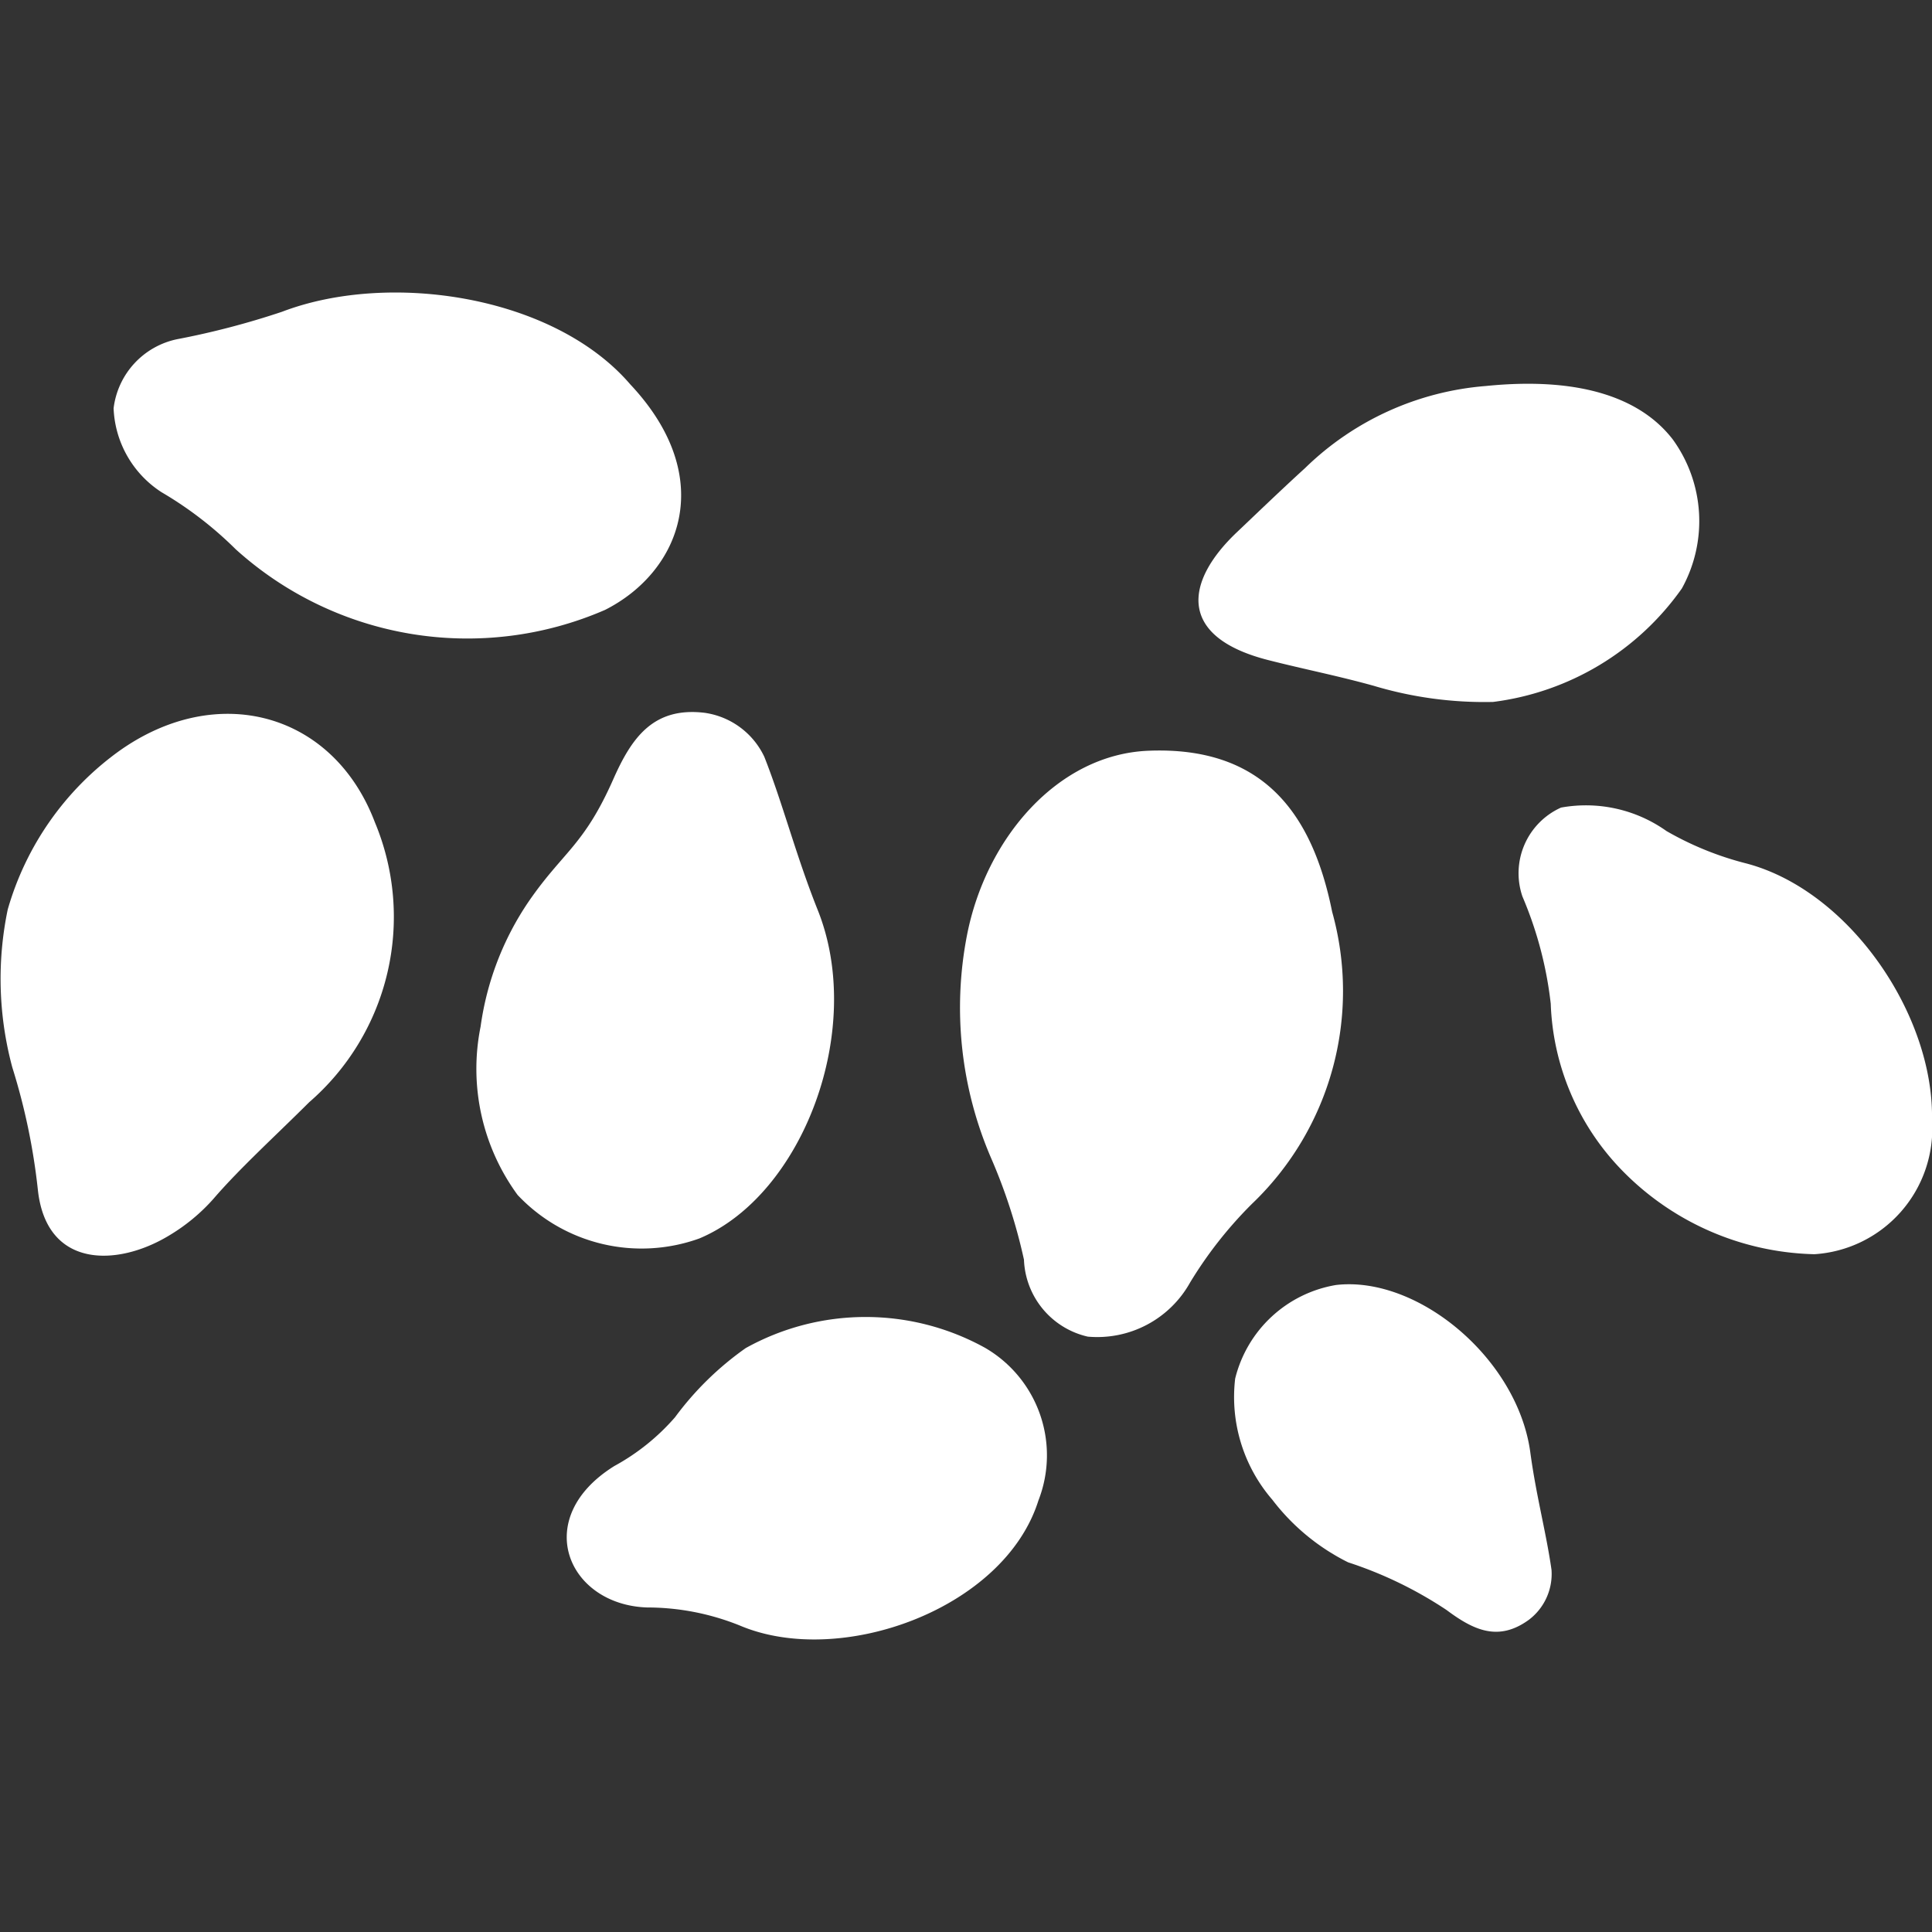 <svg id="Layer_1" data-name="Layer 1" xmlns="http://www.w3.org/2000/svg" viewBox="0 0 50 50"><rect x="0" y="0" width="50" height="50" fill="#333333" stroke="none"/><defs><style>.cls-1{fill:#fff;fill-rule:evenodd;}</style></defs><title>Ingrediants-</title><path class="cls-1" d="M.319,27.625A8.8,8.8,0,0,1,.2,23.538a7.651,7.651,0,0,1,2.863-4.087C5.616,17.619,8.622,18.44,9.7,21.276A6.347,6.347,0,0,1,8,28.527c-.88.877-1.8,1.713-2.472,2.494a4.848,4.848,0,0,1-1.167.963c-1.331.8-3.167.849-3.382-1.2A16.486,16.486,0,0,0,.319,27.625Z"/><path class="cls-1" d="M15.868,20.175c-.762,1.721-1.3,1.867-2.19,3.162a7.6,7.6,0,0,0-1.24,3.23,5.528,5.528,0,0,0,.957,4.358A4.408,4.408,0,0,0,18.1,32.051c2.674-1.122,4.3-5.4,3.065-8.494-.57-1.426-.9-2.744-1.385-3.972a2.022,2.022,0,0,0-1.554-1.139C16.9,18.292,16.343,19.1,15.868,20.175Z"/><path class="cls-1" d="M25.662,30a9.824,9.824,0,0,1-.639-5.783c.486-2.518,2.349-4.694,4.7-4.788,2.936-.117,4.233,1.581,4.753,4.169a7.614,7.614,0,0,1-2.077,7.559,10.681,10.681,0,0,0-1.6,2.035,2.749,2.749,0,0,1-2.647,1.4A2.125,2.125,0,0,1,26.5,32.6,14.258,14.258,0,0,0,25.662,30Z"/><path class="cls-1" d="M16.311,9.947C14.33,7.64,10.069,7.01,7.3,8.068a20.861,20.861,0,0,1-2.718.711,2.082,2.082,0,0,0-1.642,1.788,2.712,2.712,0,0,0,1.24,2.171A9.63,9.63,0,0,1,6.1,14.215a8.939,8.939,0,0,0,9.559,1.569C17.606,14.8,18.591,12.373,16.311,9.947Z"/><path class="cls-1" d="M32,13.784c.3-.283,1.148-1.1,1.773-1.668A7.55,7.55,0,0,1,38.45,9.99c2.579-.261,4.074.384,4.843,1.385a3.6,3.6,0,0,1,.233,3.855,7.059,7.059,0,0,1-4.884,2.936,9.954,9.954,0,0,1-3.088-.417c-.954-.265-1.813-.431-2.739-.668C30.469,16.481,30.662,15.059,32,13.784Z"/><path class="cls-1" d="M19.3,34.888a7.968,7.968,0,0,0-1.83,1.79A5.683,5.683,0,0,1,15.9,37.94c-2.172,1.351-1.21,3.59.843,3.661a6.42,6.42,0,0,1,2.407.469c2.6,1.1,6.84-.424,7.724-3.237a3.215,3.215,0,0,0-1.387-3.955A6.385,6.385,0,0,0,19.3,34.888Z"/><path class="cls-1" d="M43.128,21.507A3.6,3.6,0,0,0,40.4,20.9,1.862,1.862,0,0,0,39.4,23.2a9.891,9.891,0,0,1,.733,2.775A6.511,6.511,0,0,0,41.9,30.207a7.179,7.179,0,0,0,5.058,2.252A3.258,3.258,0,0,0,50,28.982c.051-2.717-2.129-5.922-4.793-6.633A8.136,8.136,0,0,1,43.128,21.507Z"/><path class="cls-1" d="M37.434,41.665a10.419,10.419,0,0,0-2.545-1.232,5.6,5.6,0,0,1-1.961-1.62,4.064,4.064,0,0,1-.962-3.135,3.242,3.242,0,0,1,2.607-2.422c2.116-.248,4.7,1.9,5.031,4.329.15,1.119.413,2.083.549,3.043a1.487,1.487,0,0,1-.583,1.29C38.773,42.5,38.126,42.181,37.434,41.665Z"/></svg>